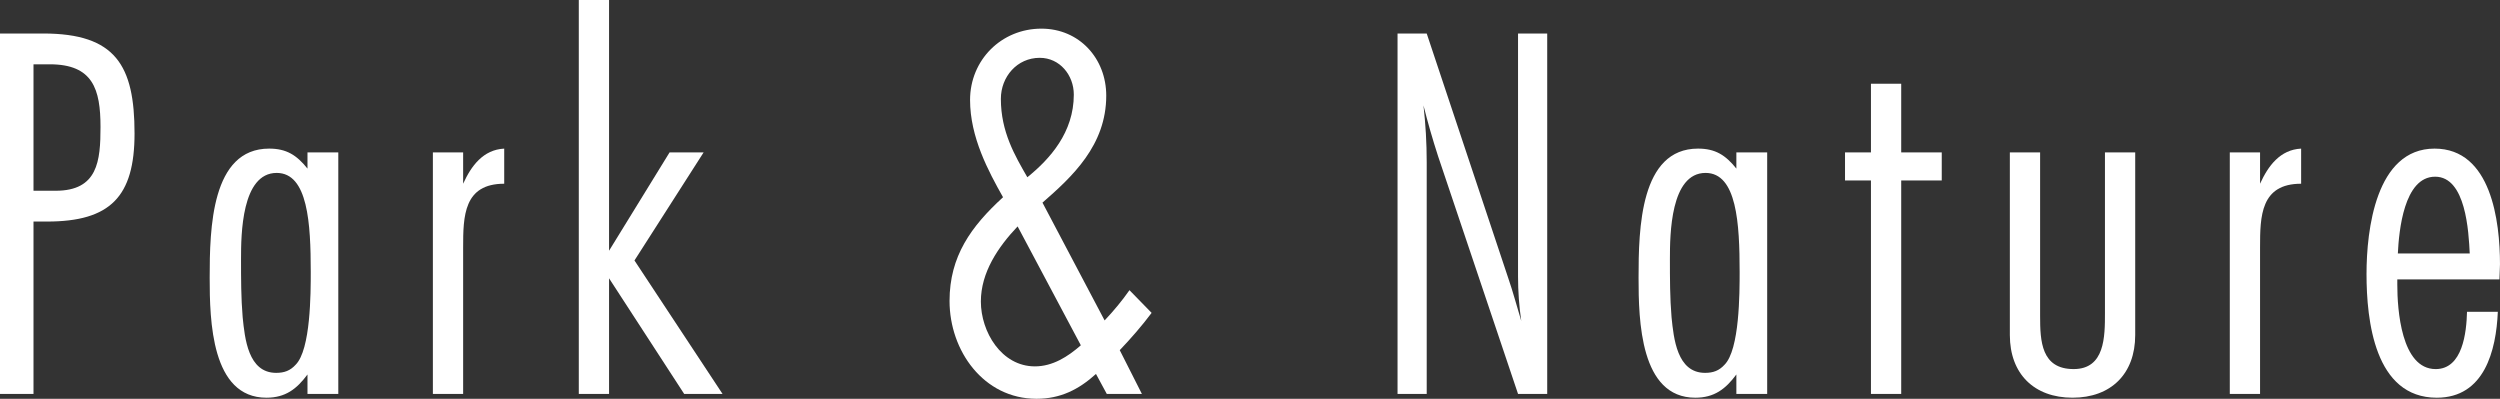 <?xml version="1.0" encoding="utf-8"?>
<!-- Generator: Adobe Illustrator 28.0.0, SVG Export Plug-In . SVG Version: 6.00 Build 0)  -->
<svg version="1.1" id="レイヤー_1" xmlns="http://www.w3.org/2000/svg" xmlns:xlink="http://www.w3.org/1999/xlink" x="0px"
	 y="0px" width="221.101px" height="35.27px" viewBox="0 0 221.101 35.27"
	 enable-background="new 0 0 221.101 35.27" xml:space="preserve">
<rect x="0" y="0" width="221.101" height="35.27" fill="#333333" stroke="none"/>
<g>
	<g>
		<path fill="#FFFFFF" d="M3.823,2.963c6.403,0,8.076,2.82,8.076,8.841
			c0,5.592-2.15,7.79-7.742,7.79H2.963v15.245H0V2.963H3.823z M4.922,16.87
			c3.728,0,3.967-2.628,3.967-5.639c0-3.345-0.669-5.544-4.492-5.544H2.963v11.183
			H4.922z"/>
		<path fill="#FFFFFF" d="M27.194,34.839v-1.72c-0.955,1.29-1.959,2.055-3.632,2.055
			c-4.875,0-5.018-6.834-5.018-10.609c0-4.349,0.143-11.422,5.257-11.422
			c1.529,0,2.438,0.573,3.393,1.768v-1.434h2.725v21.362H27.194z M24.471,15.293
			c-3.106,0-3.154,5.448-3.154,7.599c0,1.769,0,3.441,0.144,5.162
			c0.191,1.864,0.478,4.922,2.963,4.922c0.717,0,1.242-0.191,1.721-0.717
			c1.338-1.338,1.338-6.356,1.338-8.22
			C27.481,19.785,27.242,15.293,24.471,15.293z"/>
		<path fill="#FFFFFF" d="M44.593,16.249c-3.585,0-3.633,2.867-3.633,5.639v12.951h-2.676
			V13.477h2.676v2.772c0.717-1.577,1.769-3.011,3.633-3.106V16.249z"/>
		<path fill="#FFFFFF" d="M60.509,34.839l-6.644-10.227v10.227h-2.676V0h2.676v22.175
			l5.353-8.698h3.011l-6.117,9.558l7.79,11.804H60.509z"/>
		<path fill="#FFFFFF" d="M101.85,27.671c-0.86,1.147-1.815,2.246-2.819,3.297
			l1.959,3.871h-3.105l-0.956-1.768c-1.529,1.386-3.154,2.198-5.257,2.198
			c-4.684,0-7.694-4.253-7.694-8.65c0-3.966,1.911-6.595,4.731-9.176
			c-1.291-2.294-2.916-5.305-2.916-8.602c0-3.537,2.772-6.308,6.309-6.308
			c3.346,0,5.735,2.628,5.735,5.926c0,4.396-3.011,7.168-5.64,9.462l5.496,10.418
			c0.812-0.86,1.529-1.721,2.198-2.676L101.85,27.671z M89.998,20.024
			c-1.721,1.816-3.25,4.062-3.25,6.643c0,2.676,1.816,5.735,4.779,5.735
			c1.577,0,2.915-0.86,4.062-1.864L89.998,20.024z M91.957,5.114
			c-2.007,0-3.44,1.672-3.44,3.632c0,2.916,1.242,5.018,2.342,6.93
			c2.007-1.625,4.109-3.966,4.109-7.312C94.968,6.643,93.726,5.114,91.957,5.114z"/>
		<path fill="#FFFFFF" d="M134.256,34.839l-7.073-21.028
			c-0.479-1.481-0.908-2.963-1.29-4.492c0.19,1.672,0.286,3.345,0.286,5.018
			v20.502h-2.58V2.963h2.58l7.217,21.649c0.43,1.242,0.765,2.533,1.146,3.775
			c-0.191-1.291-0.286-2.628-0.286-3.919V2.963h2.58v31.876H134.256z"/>
		<path fill="#FFFFFF" d="M153.565,34.839v-1.72c-0.955,1.29-1.959,2.055-3.632,2.055
			c-4.875,0-5.018-6.834-5.018-10.609c0-4.349,0.143-11.422,5.257-11.422
			c1.529,0,2.438,0.573,3.393,1.768v-1.434h2.725v21.362H153.565z M150.842,15.293
			c-3.106,0-3.154,5.448-3.154,7.599c0,1.769,0,3.441,0.144,5.162
			c0.191,1.864,0.478,4.922,2.963,4.922c0.717,0,1.242-0.191,1.721-0.717
			c1.338-1.338,1.338-6.356,1.338-8.22
			C153.853,19.785,153.613,15.293,150.842,15.293z"/>
		<path fill="#FFFFFF" d="M168.144,15.962v18.877h-2.676V15.962h-2.294v-2.485h2.294V7.408
			h2.676v6.069h3.585v2.485H168.144z"/>
		<path fill="#FFFFFF" d="M188.839,29.63c0,3.441-2.15,5.543-5.543,5.543
			c-3.394,0-5.544-2.103-5.544-5.543V13.477h2.676v14.48
			c0,2.198,0.096,4.684,2.964,4.684c2.771,0,2.771-2.868,2.771-4.97V13.477h2.676
			V29.63z"/>
		<path fill="#FFFFFF" d="M203.513,16.249c-3.585,0-3.633,2.867-3.633,5.639v12.951h-2.676
			V13.477h2.676v2.772c0.717-1.577,1.769-3.011,3.633-3.106V16.249z"/>
		<path fill="#FFFFFF" d="M220.909,27.575c-0.144,3.441-1.195,7.599-5.4,7.599
			c-5.496,0-6.213-6.834-6.213-10.944c0-3.871,0.812-11.087,6.021-11.087
			c5.018,0,5.783,6.452,5.783,10.227c0,0.43-0.048,0.908-0.048,1.338h-9.033
			v0.478c0,2.151,0.335,7.456,3.394,7.456c2.39,0,2.724-3.25,2.771-5.066H220.909z
			 M218.424,22.414c-0.096-1.912-0.335-6.787-3.059-6.787
			c-2.771,0-3.202,4.827-3.298,6.787H218.424z"/>
	</g>
</g>
<g>
</g>
<g>
</g>
<g>
</g>
<g>
</g>
<g>
</g>
<g>
</g>
<g>
</g>
<g>
</g>
<g>
</g>
<g>
</g>
<g>
</g>
<g>
</g>
<g>
</g>
<g>
</g>
<g>
</g>
</svg>

